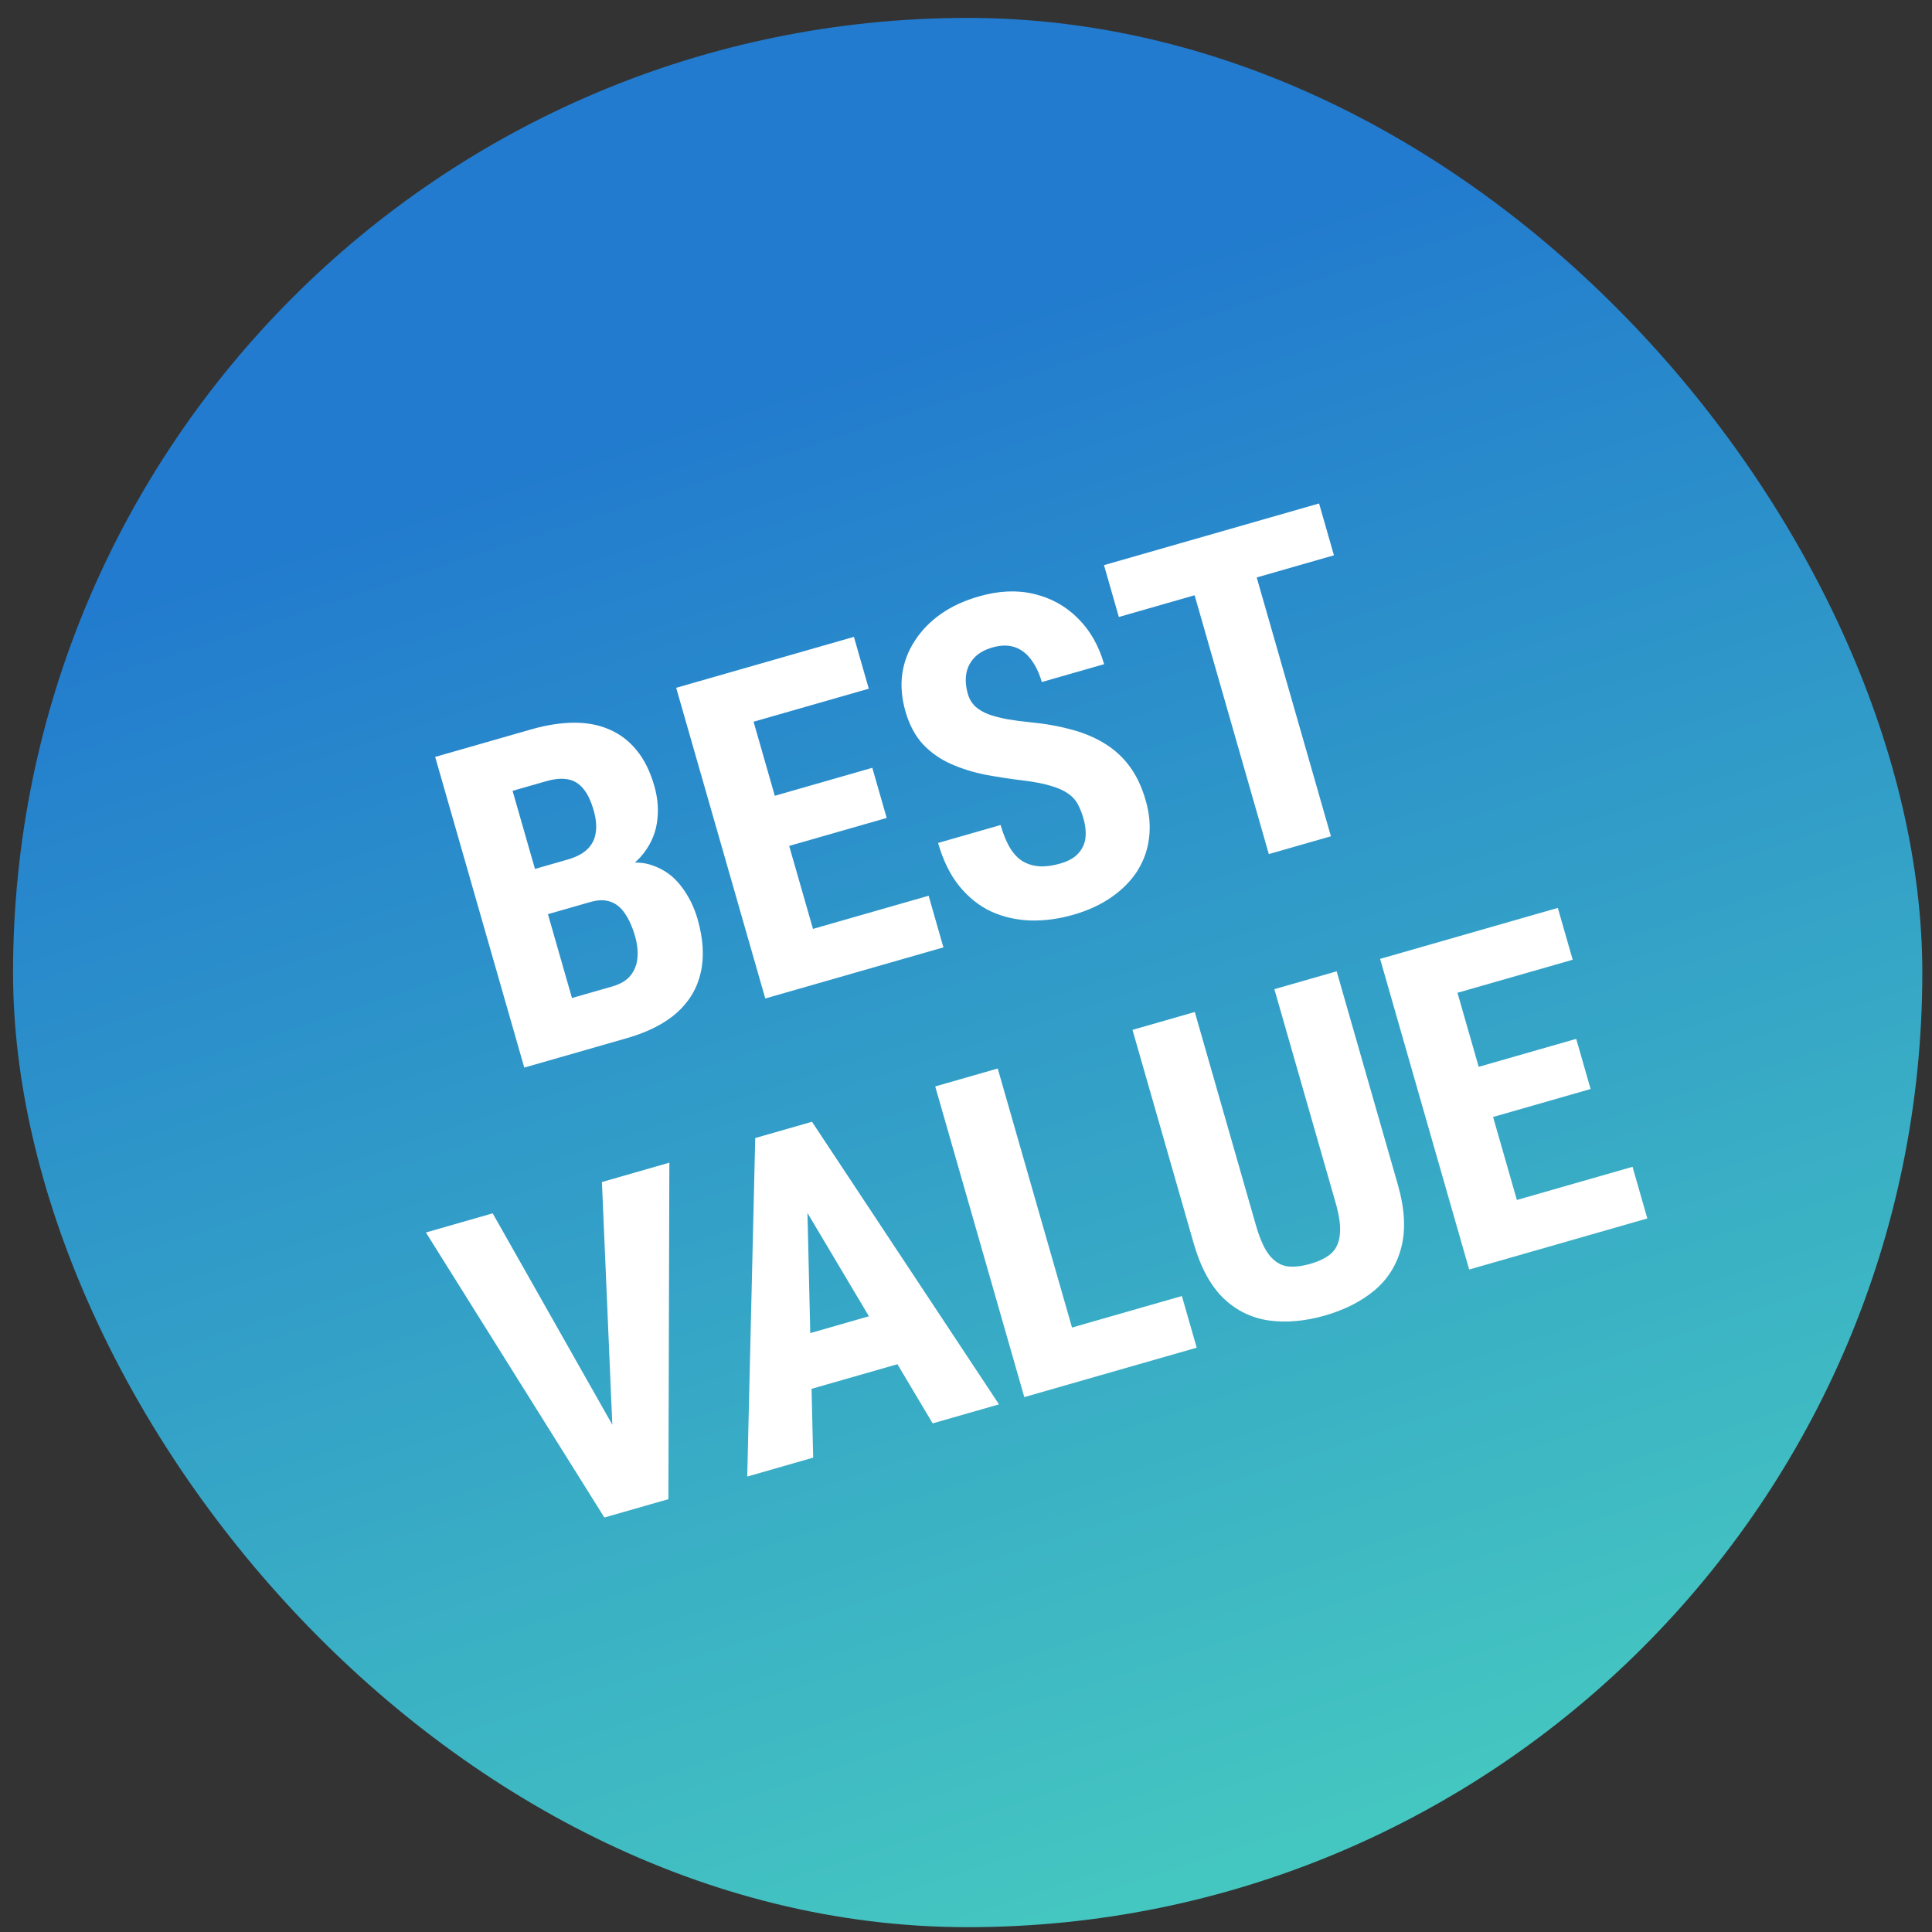 <?xml version="1.0" encoding="UTF-8"?> <svg xmlns="http://www.w3.org/2000/svg" width="85" height="85" viewBox="0 0 85 85" fill="none"><rect x="0" y="0" width="85" height="85" fill="#333333" stroke="none"/><rect x="0.574" y="0.788" width="84" height="84" rx="42" fill="url(#paint0_linear_287_59559)"></rect><path d="M25.975 39.684L23.168 40.489L22.588 38.501L24.972 37.818C25.348 37.71 25.637 37.559 25.838 37.366C26.045 37.165 26.168 36.923 26.209 36.64C26.255 36.349 26.225 36.023 26.121 35.66C26.001 35.24 25.849 34.922 25.664 34.703C25.484 34.477 25.258 34.339 24.986 34.288C24.721 34.236 24.397 34.264 24.015 34.374L22.551 34.794L25.816 46.181L23.066 46.969L19.146 33.301L23.361 32.093C24.037 31.899 24.666 31.8 25.247 31.796C25.828 31.792 26.351 31.892 26.817 32.097C27.28 32.296 27.679 32.602 28.014 33.014C28.347 33.419 28.605 33.941 28.788 34.58C28.95 35.143 28.986 35.695 28.897 36.235C28.808 36.775 28.567 37.268 28.173 37.713C27.777 38.151 27.202 38.495 26.447 38.746L25.975 39.684ZM27.581 45.674L24.098 46.673L24.545 44.086L26.929 43.403C27.299 43.297 27.57 43.134 27.744 42.915C27.919 42.696 28.018 42.44 28.043 42.149C28.072 41.849 28.037 41.527 27.939 41.183C27.827 40.795 27.684 40.471 27.507 40.21C27.337 39.947 27.127 39.77 26.878 39.679C26.626 39.582 26.325 39.583 25.975 39.684L23.609 40.362L23.057 38.367L25.93 37.543L26.804 38.146C27.529 37.911 28.154 37.884 28.68 38.065C29.204 38.24 29.63 38.544 29.958 38.978C30.29 39.405 30.534 39.89 30.691 40.435C30.942 41.311 30.988 42.097 30.828 42.793C30.673 43.48 30.324 44.068 29.78 44.556C29.234 45.038 28.501 45.411 27.581 45.674ZM40.856 39.409L41.507 41.681L35.565 43.385L34.913 41.113L40.856 39.409ZM32.5 29.472L36.419 43.14L33.669 43.929L29.749 30.261L32.5 29.472ZM38.378 33.781L39.011 35.986L33.866 37.462L33.234 35.256L38.378 33.781ZM37.569 28.019L38.223 30.3L32.3 31.998L31.646 29.717L37.569 28.019ZM47.672 36.023C47.602 35.778 47.516 35.562 47.415 35.375C47.314 35.187 47.167 35.029 46.974 34.902C46.788 34.772 46.536 34.662 46.219 34.57C45.908 34.476 45.513 34.4 45.035 34.34C44.468 34.273 43.912 34.188 43.368 34.087C42.822 33.979 42.313 33.821 41.84 33.611C41.366 33.401 40.955 33.113 40.606 32.745C40.261 32.37 40.005 31.888 39.836 31.3C39.671 30.724 39.624 30.172 39.696 29.644C39.774 29.113 39.96 28.627 40.253 28.184C40.544 27.734 40.923 27.345 41.391 27.014C41.864 26.682 42.423 26.423 43.068 26.239C43.944 25.987 44.753 25.952 45.496 26.132C46.245 26.31 46.885 26.665 47.416 27.196C47.954 27.726 48.341 28.401 48.576 29.221L45.835 30.007C45.724 29.619 45.569 29.294 45.373 29.032C45.18 28.762 44.941 28.577 44.654 28.476C44.368 28.375 44.037 28.379 43.662 28.486C43.311 28.587 43.041 28.742 42.851 28.953C42.665 29.155 42.55 29.394 42.508 29.67C42.47 29.939 42.494 30.223 42.58 30.523C42.644 30.749 42.756 30.937 42.914 31.088C43.077 31.231 43.276 31.346 43.512 31.435C43.745 31.517 44.012 31.586 44.313 31.642C44.619 31.696 44.95 31.74 45.305 31.774C45.995 31.84 46.62 31.952 47.18 32.11C47.738 32.261 48.228 32.473 48.652 32.745C49.073 33.01 49.43 33.344 49.722 33.748C50.014 34.152 50.242 34.642 50.407 35.218C50.571 35.787 50.62 36.335 50.554 36.862C50.493 37.381 50.323 37.863 50.044 38.309C49.764 38.748 49.384 39.135 48.904 39.469C48.43 39.801 47.868 40.06 47.217 40.247C46.585 40.428 45.962 40.512 45.349 40.498C44.733 40.478 44.158 40.349 43.622 40.11C43.09 39.862 42.622 39.492 42.216 38.999C41.809 38.499 41.494 37.862 41.272 37.086L44.022 36.297C44.14 36.71 44.282 37.052 44.448 37.323C44.612 37.587 44.804 37.783 45.023 37.91C45.24 38.03 45.484 38.099 45.753 38.117C46.026 38.127 46.323 38.086 46.642 37.994C47.005 37.89 47.273 37.739 47.446 37.54C47.626 37.339 47.73 37.11 47.757 36.851C47.784 36.593 47.756 36.317 47.672 36.023ZM54.636 23.125L58.555 36.793L55.823 37.576L51.904 23.908L54.636 23.125ZM58.034 22.15L58.688 24.431L49.225 27.145L48.571 24.864L58.034 22.15ZM26.974 63.495L26.482 52.004L29.449 51.153L29.407 65.957L27.407 66.53L26.974 63.495ZM21.676 53.382L27.34 63.39L28.599 66.188L26.59 66.764L18.738 54.224L21.676 53.382ZM35.495 52.061L35.776 64.13L32.875 64.962L33.227 50.069L35.039 49.55L35.495 52.061ZM41.033 62.623L34.857 52.244L33.885 49.881L35.724 49.353L43.952 61.786L41.033 62.623ZM39.675 57.496L40.329 59.777L34.161 61.546L33.507 59.265L39.675 57.496ZM51.998 57.02L52.65 59.292L46.971 60.92L46.319 58.649L51.998 57.02ZM43.896 47.01L47.816 60.678L45.065 61.467L41.146 47.799L43.896 47.01ZM56.067 43.52L58.808 42.734L61.5 52.122C61.801 53.173 61.853 54.086 61.656 54.861C61.462 55.627 61.072 56.261 60.484 56.761C59.894 57.255 59.164 57.627 58.294 57.877C57.418 58.128 56.596 58.201 55.828 58.096C55.057 57.985 54.387 57.656 53.817 57.108C53.251 56.553 52.818 55.749 52.516 54.698L49.825 45.31L52.566 44.524L55.257 53.912C55.428 54.506 55.625 54.944 55.847 55.226C56.077 55.505 56.337 55.668 56.627 55.713C56.922 55.751 57.261 55.714 57.643 55.605C58.031 55.494 58.334 55.346 58.552 55.161C58.774 54.969 58.905 54.694 58.945 54.337C58.992 53.979 58.929 53.502 58.759 52.908L56.067 43.52ZM71.825 51.335L72.476 53.607L66.534 55.311L65.883 53.039L71.825 51.335ZM63.469 41.398L67.388 55.066L64.638 55.854L60.719 42.187L63.469 41.398ZM69.347 45.706L69.98 47.912L64.836 49.387L64.203 47.181L69.347 45.706ZM68.538 39.944L69.192 42.225L63.269 43.924L62.615 41.643L68.538 39.944Z" fill="white"></path><defs><linearGradient id="paint0_linear_287_59559" x1="99.5" y1="90" x2="71.553" y2="4.551" gradientUnits="userSpaceOnUse"><stop stop-color="#08CF65"></stop><stop offset="0.202" stop-color="#46CAC0"></stop><stop offset="1" stop-color="#227BCE"></stop></linearGradient></defs></svg> 
